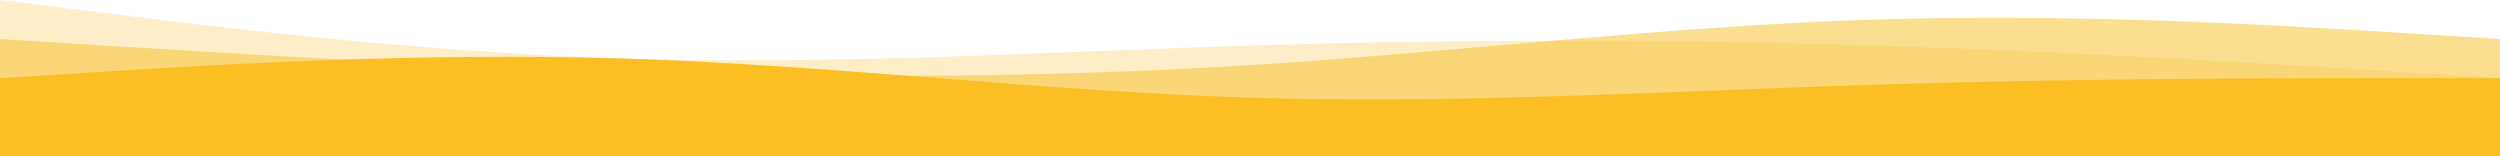 <svg width="1920" height="120" viewBox="0 0 1920 120" fill="none" xmlns="http://www.w3.org/2000/svg" preserveAspectRatio="none">
  <path d="M0 0L80 10C160 20 320 40 480 45C640 50 800 40 960 35C1120 30 1280 30 1440 35C1600 40 1760 50 1840 55L1920 60V120H1840C1760 120 1600 120 1440 120C1280 120 1120 120 960 120C800 120 640 120 480 120C320 120 160 120 80 120H0V0Z" fill="#FBBF24" fill-opacity="0.25"/>
  <path d="M0 30L80 35C160 40 320 50 480 55C640 60 800 60 960 50C1120 40 1280 20 1440 15C1600 10 1760 20 1840 25L1920 30V120H1840C1760 120 1600 120 1440 120C1280 120 1120 120 960 120C800 120 640 120 480 120C320 120 160 120 80 120H0V30Z" fill="#FBBF24" fill-opacity="0.5"/>
  <path d="M0 60L80 55C160 50 320 40 480 45C640 50 800 70 960 75C1120 80 1280 70 1440 65C1600 60 1760 60 1840 60L1920 60V120H1840C1760 120 1600 120 1440 120C1280 120 1120 120 960 120C800 120 640 120 480 120C320 120 160 120 80 120H0V60Z" fill="#FBBF24"/>
</svg> 
